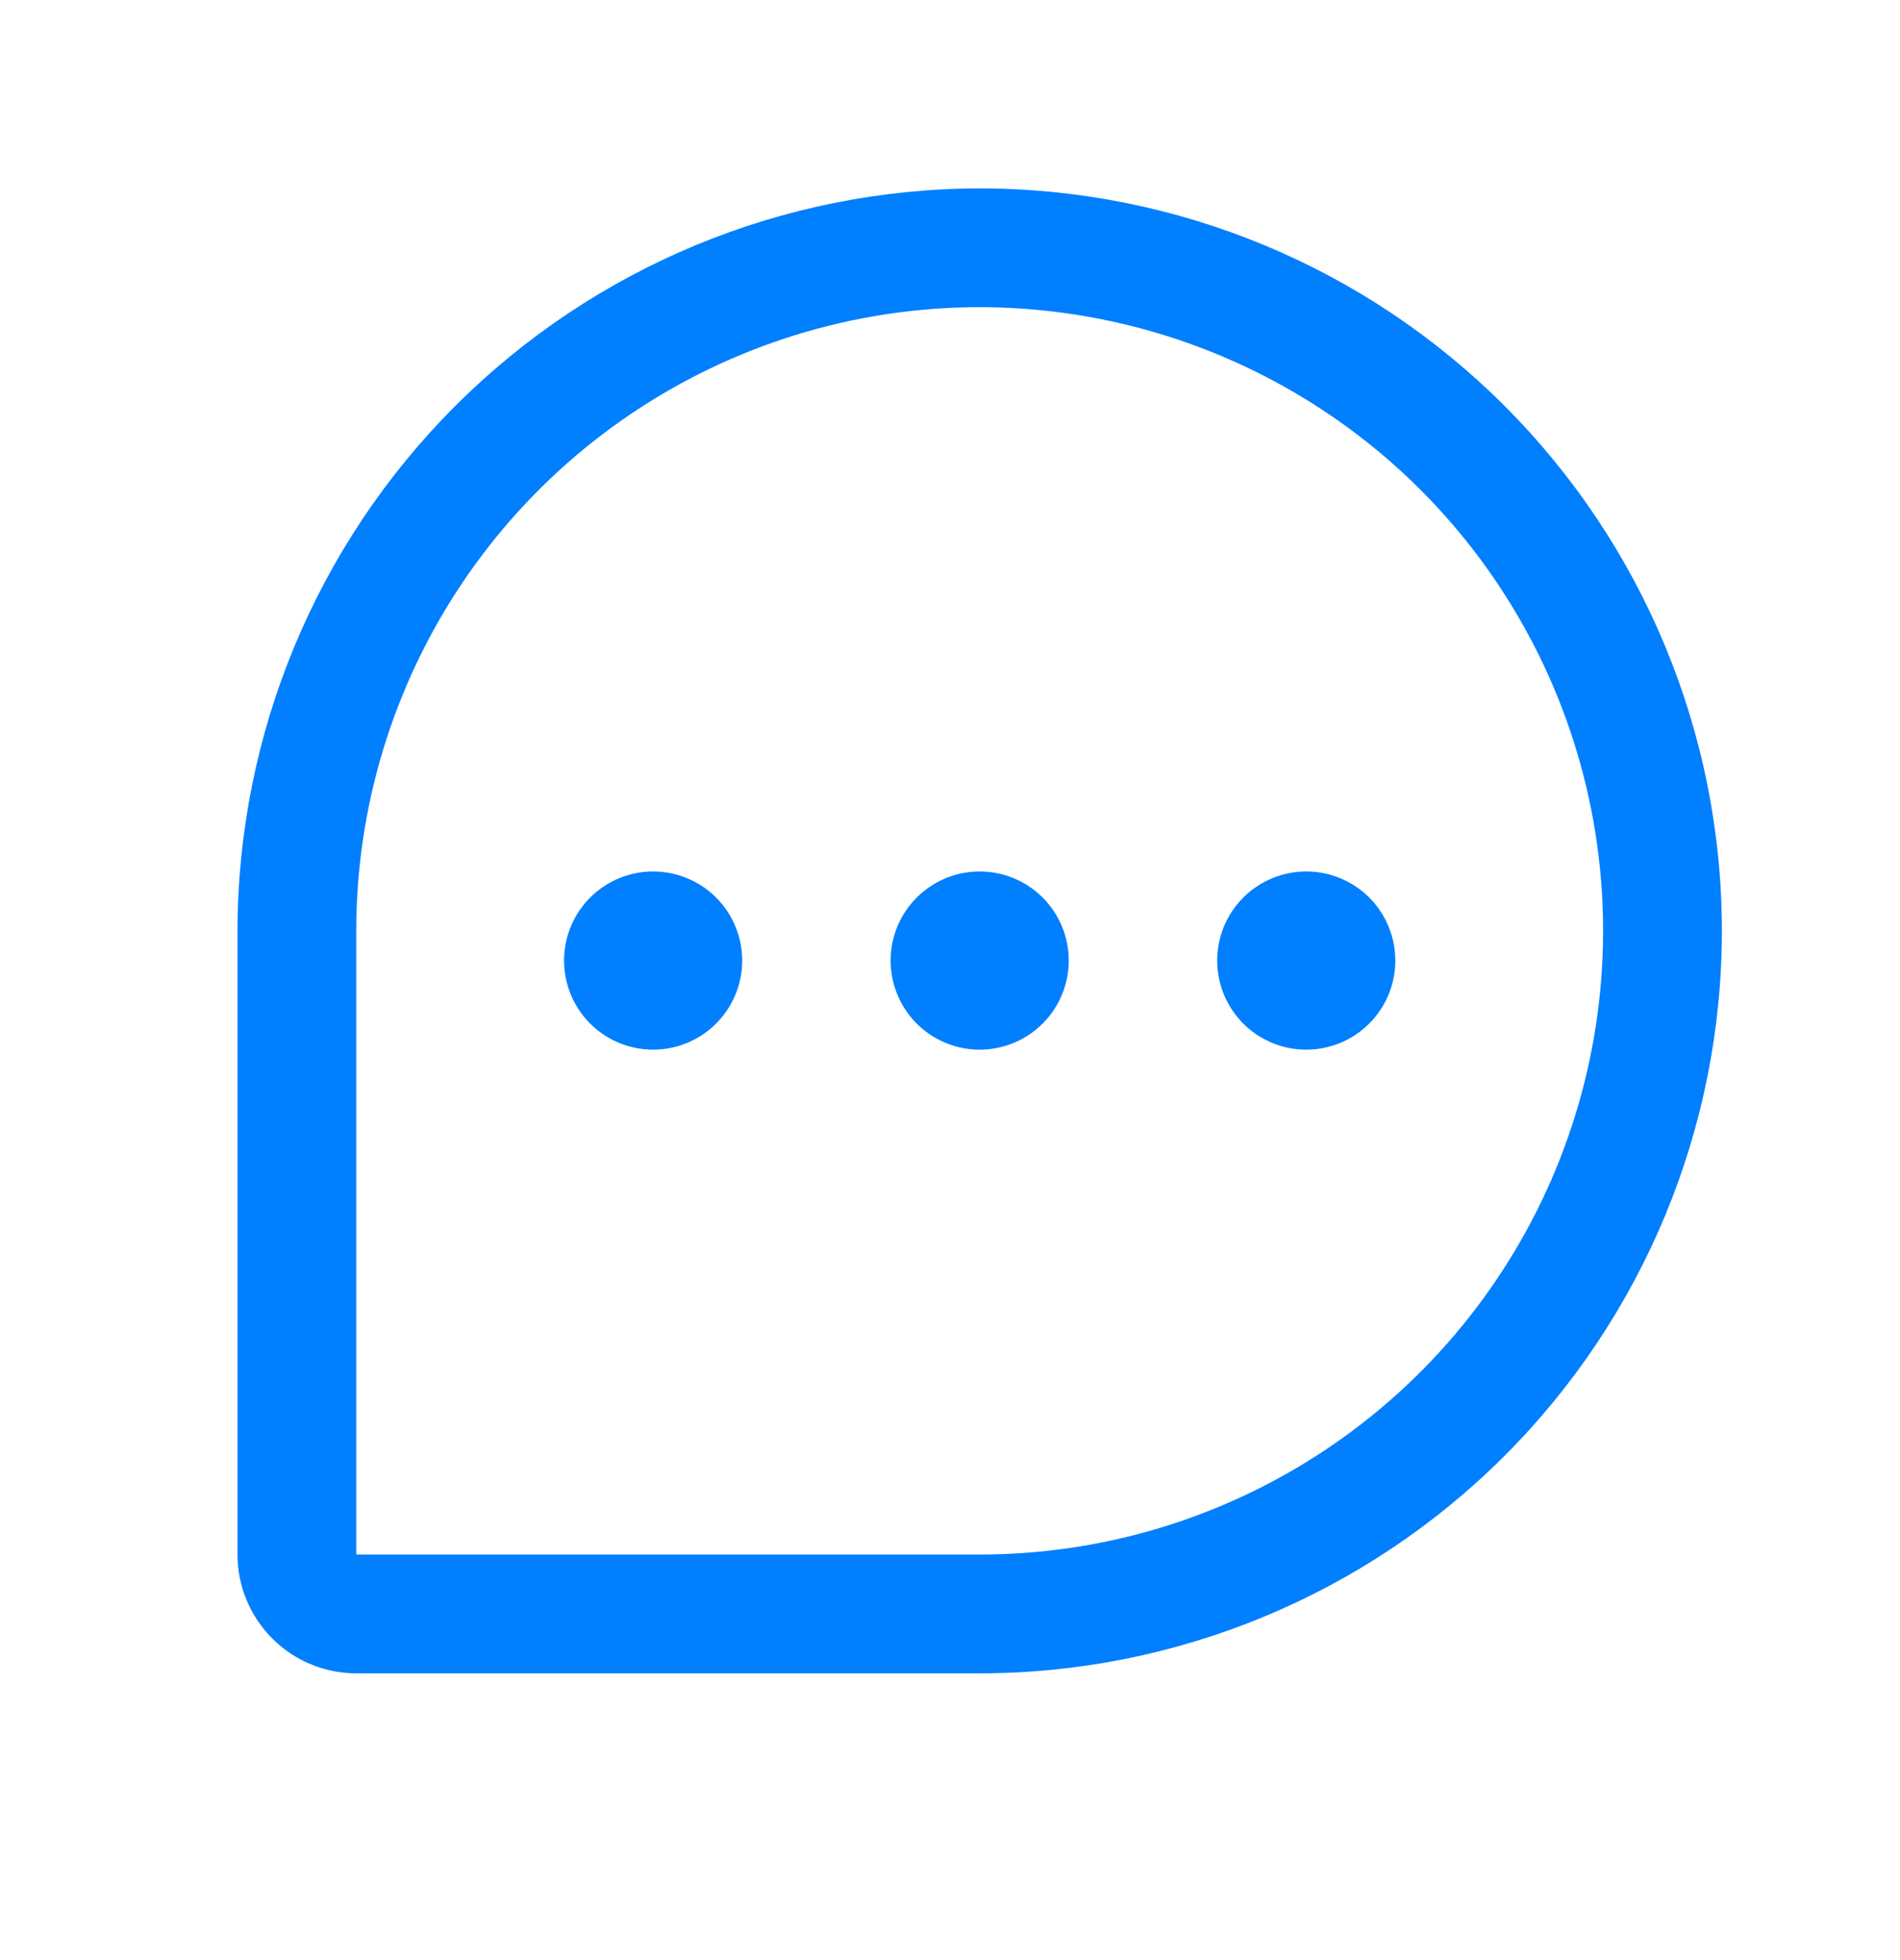 <svg width="32" height="33" viewBox="0 0 32 33" fill="none" xmlns="http://www.w3.org/2000/svg">
<path d="M16.5 3.172C13.186 3.176 10.009 4.494 7.665 6.837C5.322 9.18 4.004 12.358 4 15.672V26.172C4 26.702 4.211 27.211 4.586 27.586C4.961 27.961 5.47 28.172 6 28.172H16.5C19.815 28.172 22.995 26.855 25.339 24.511C27.683 22.166 29 18.987 29 15.672C29 12.357 27.683 9.177 25.339 6.833C22.995 4.489 19.815 3.172 16.5 3.172ZM16.5 26.172H6V15.672C6 13.595 6.616 11.565 7.77 9.838C8.923 8.112 10.563 6.766 12.482 5.971C14.4 5.176 16.512 4.968 18.548 5.374C20.585 5.779 22.456 6.779 23.925 8.247C25.393 9.716 26.393 11.587 26.798 13.623C27.203 15.66 26.995 17.771 26.201 19.69C25.406 21.609 24.06 23.249 22.334 24.402C20.607 25.556 18.577 26.172 16.5 26.172ZM18 16.172C18 16.469 17.912 16.759 17.747 17.005C17.582 17.252 17.348 17.444 17.074 17.558C16.8 17.671 16.498 17.701 16.207 17.643C15.916 17.585 15.649 17.442 15.439 17.233C15.23 17.023 15.087 16.756 15.029 16.465C14.971 16.174 15.001 15.872 15.114 15.598C15.228 15.324 15.42 15.089 15.667 14.925C15.913 14.76 16.203 14.672 16.5 14.672C16.898 14.672 17.279 14.83 17.561 15.111C17.842 15.393 18 15.774 18 16.172ZM12.5 16.172C12.5 16.469 12.412 16.759 12.247 17.005C12.082 17.252 11.848 17.444 11.574 17.558C11.3 17.671 10.998 17.701 10.707 17.643C10.416 17.585 10.149 17.442 9.939 17.233C9.73 17.023 9.587 16.756 9.529 16.465C9.471 16.174 9.501 15.872 9.614 15.598C9.728 15.324 9.92 15.089 10.167 14.925C10.413 14.76 10.703 14.672 11 14.672C11.398 14.672 11.779 14.83 12.061 15.111C12.342 15.393 12.5 15.774 12.5 16.172ZM23.5 16.172C23.5 16.469 23.412 16.759 23.247 17.005C23.082 17.252 22.848 17.444 22.574 17.558C22.3 17.671 21.998 17.701 21.707 17.643C21.416 17.585 21.149 17.442 20.939 17.233C20.73 17.023 20.587 16.756 20.529 16.465C20.471 16.174 20.501 15.872 20.614 15.598C20.728 15.324 20.92 15.089 21.167 14.925C21.413 14.76 21.703 14.672 22 14.672C22.398 14.672 22.779 14.83 23.061 15.111C23.342 15.393 23.5 15.774 23.5 16.172Z" fill="#007FFF"/>
</svg>
